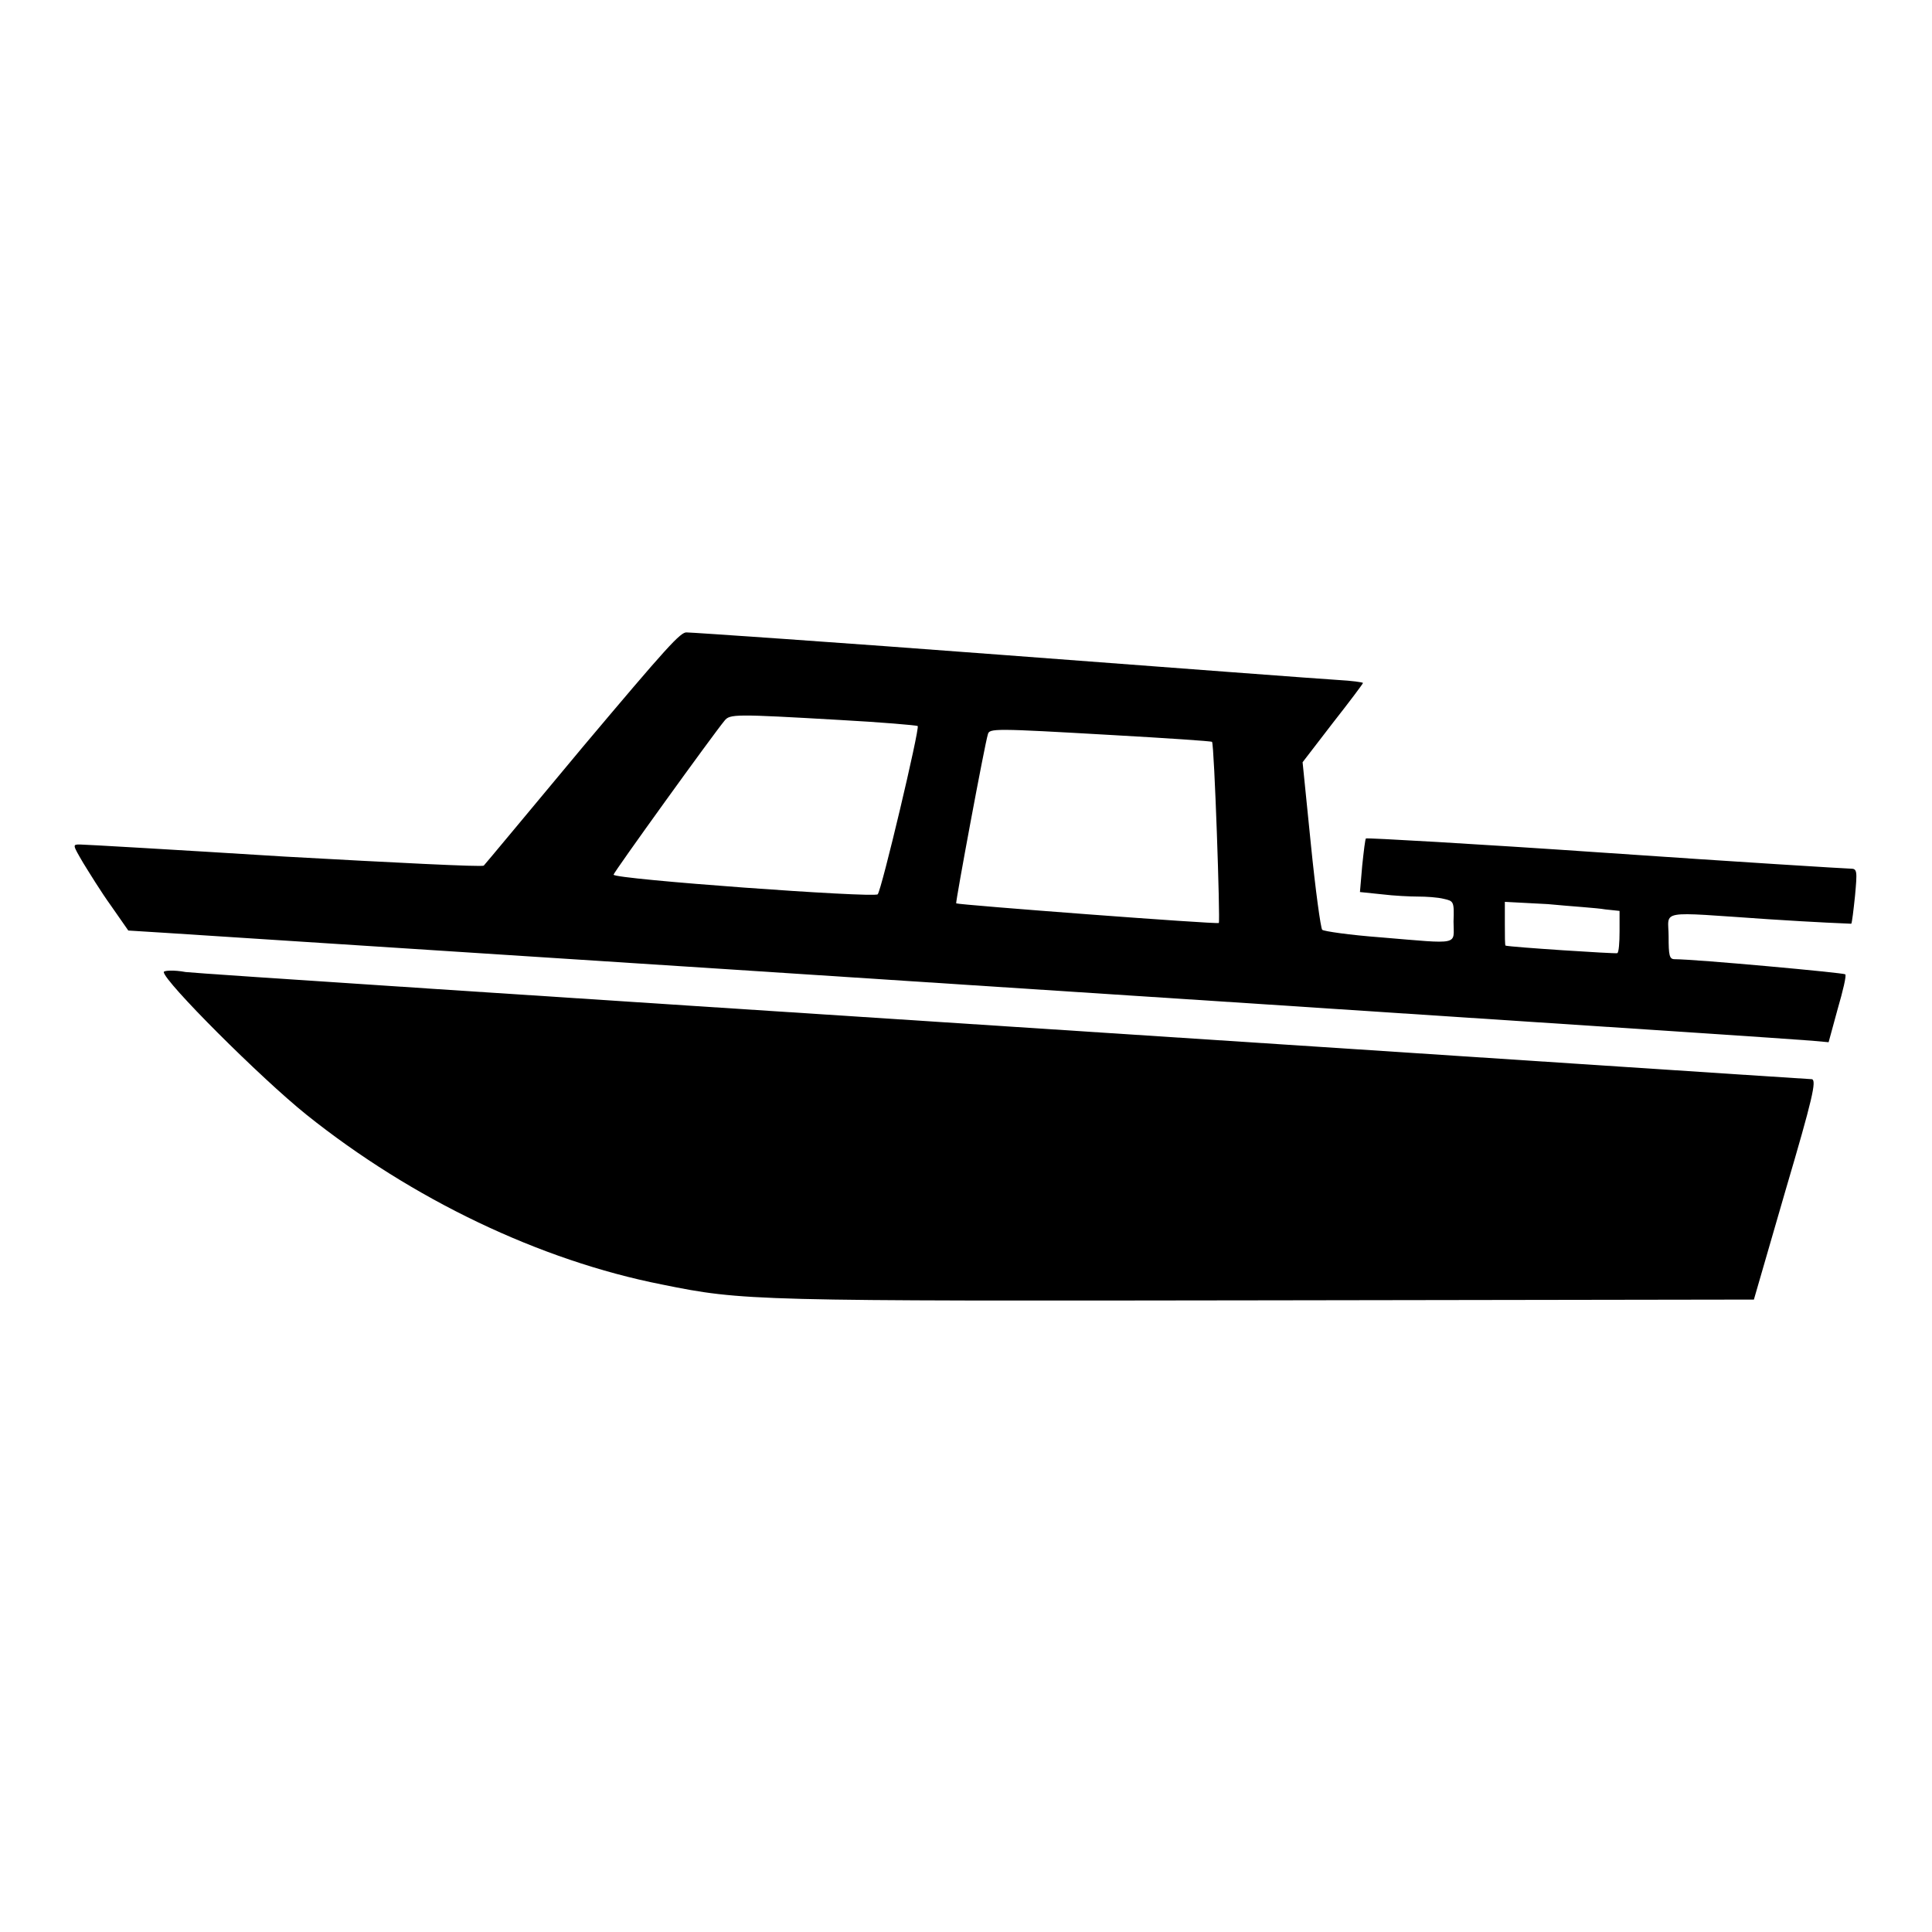 <?xml version="1.0" encoding="utf-8"?>
<!-- Svg Vector Icons : http://www.onlinewebfonts.com/icon -->
<!DOCTYPE svg PUBLIC "-//W3C//DTD SVG 1.1//EN" "http://www.w3.org/Graphics/SVG/1.1/DTD/svg11.dtd">
<svg version="1.1" xmlns="http://www.w3.org/2000/svg" xmlns:xlink="http://www.w3.org/1999/xlink" x="0px" y="0px" viewBox="0 0 256 256" enable-background="new 0 0 256 256" xml:space="preserve">
<g><g><g><path fill="#000000" d="M77.2,99c-7,8.4-12.9,15.5-13.1,15.7c-0.2,0.2-12-0.4-26.4-1.2c-14.4-0.9-26.5-1.6-27.1-1.6c-1,0-1,0,0.4,2.4c0.8,1.3,2.4,3.9,3.7,5.7l2.3,3.3l4.8,0.3c97.8,6.3,216.6,14.1,218.3,14.3l2.2,0.2l1.2-4.4c0.7-2.4,1.2-4.5,1-4.6c-0.2-0.2-19.8-2-22.6-2c-0.7,0-0.8-0.5-0.8-3c0-3.6-1.7-3.3,13.2-2.3c6,0.4,10.9,0.6,11,0.6c0.1-0.1,0.3-1.8,0.5-3.7c0.3-3.3,0.3-3.6-0.6-3.6c-0.5,0-15.1-0.9-32.5-2.1c-17.4-1.2-31.6-2-31.7-1.9c-0.1,0-0.3,1.7-0.5,3.6l-0.3,3.5l2.9,0.3c1.6,0.2,3.8,0.3,4.8,0.3c1.1,0,2.6,0.1,3.4,0.3c1.3,0.3,1.4,0.3,1.3,3c0,3.2,1.1,3-9.7,2.1c-4-0.3-7.5-0.8-7.7-1c-0.2-0.2-0.9-5.3-1.5-11.3l-1.1-10.9l4-5.2c2.2-2.8,4-5.2,4-5.3c0-0.1-1.5-0.3-3.3-0.4c-1.8-0.1-21.7-1.6-44.2-3.3c-22.4-1.7-41.4-3-42.1-3C90.2,83.7,88.4,85.7,77.2,99z M111.3,95.4c5.5,0.3,10.1,0.7,10.3,0.8c0.3,0.3-4.8,21.8-5.3,22.3c-0.5,0.5-35-2-35-2.6c0-0.3,13.2-18.6,14.7-20.4C96.7,94.6,97.4,94.6,111.3,95.4z M147.4,97.4c7.1,0.4,13.1,0.8,13.2,0.9c0.3,0.3,1.1,23.7,0.9,24c-0.2,0.2-34.5-2.4-34.8-2.6c-0.1-0.2,3.8-21.2,4.2-22.4C131.1,96.5,131.7,96.5,147.4,97.4z M212.7,120.5l1.9,0.2v2.7c0,1.5-0.1,2.8-0.3,2.9c-0.3,0.1-14.1-0.8-14.8-1c-0.1,0-0.1-1.3-0.1-2.9v-2.9l5.7,0.3C208.2,120.1,211.6,120.3,212.7,120.5z"/><path fill="#000000" d="M21.7,128.8c0,1.2,12.8,14,18.9,18.9c14,11.2,30.9,19.3,47.1,22.5c10.8,2.2,12,2.2,80.3,2.1l64.4-0.1l4.2-14.5c3.6-12.2,4.1-14.5,3.5-14.7c-0.4,0-48.4-3.2-106.7-7c-58.3-3.8-107.2-7-108.8-7.2C23,128.5,21.7,128.6,21.7,128.8z"/></g></g></g>
</svg>
